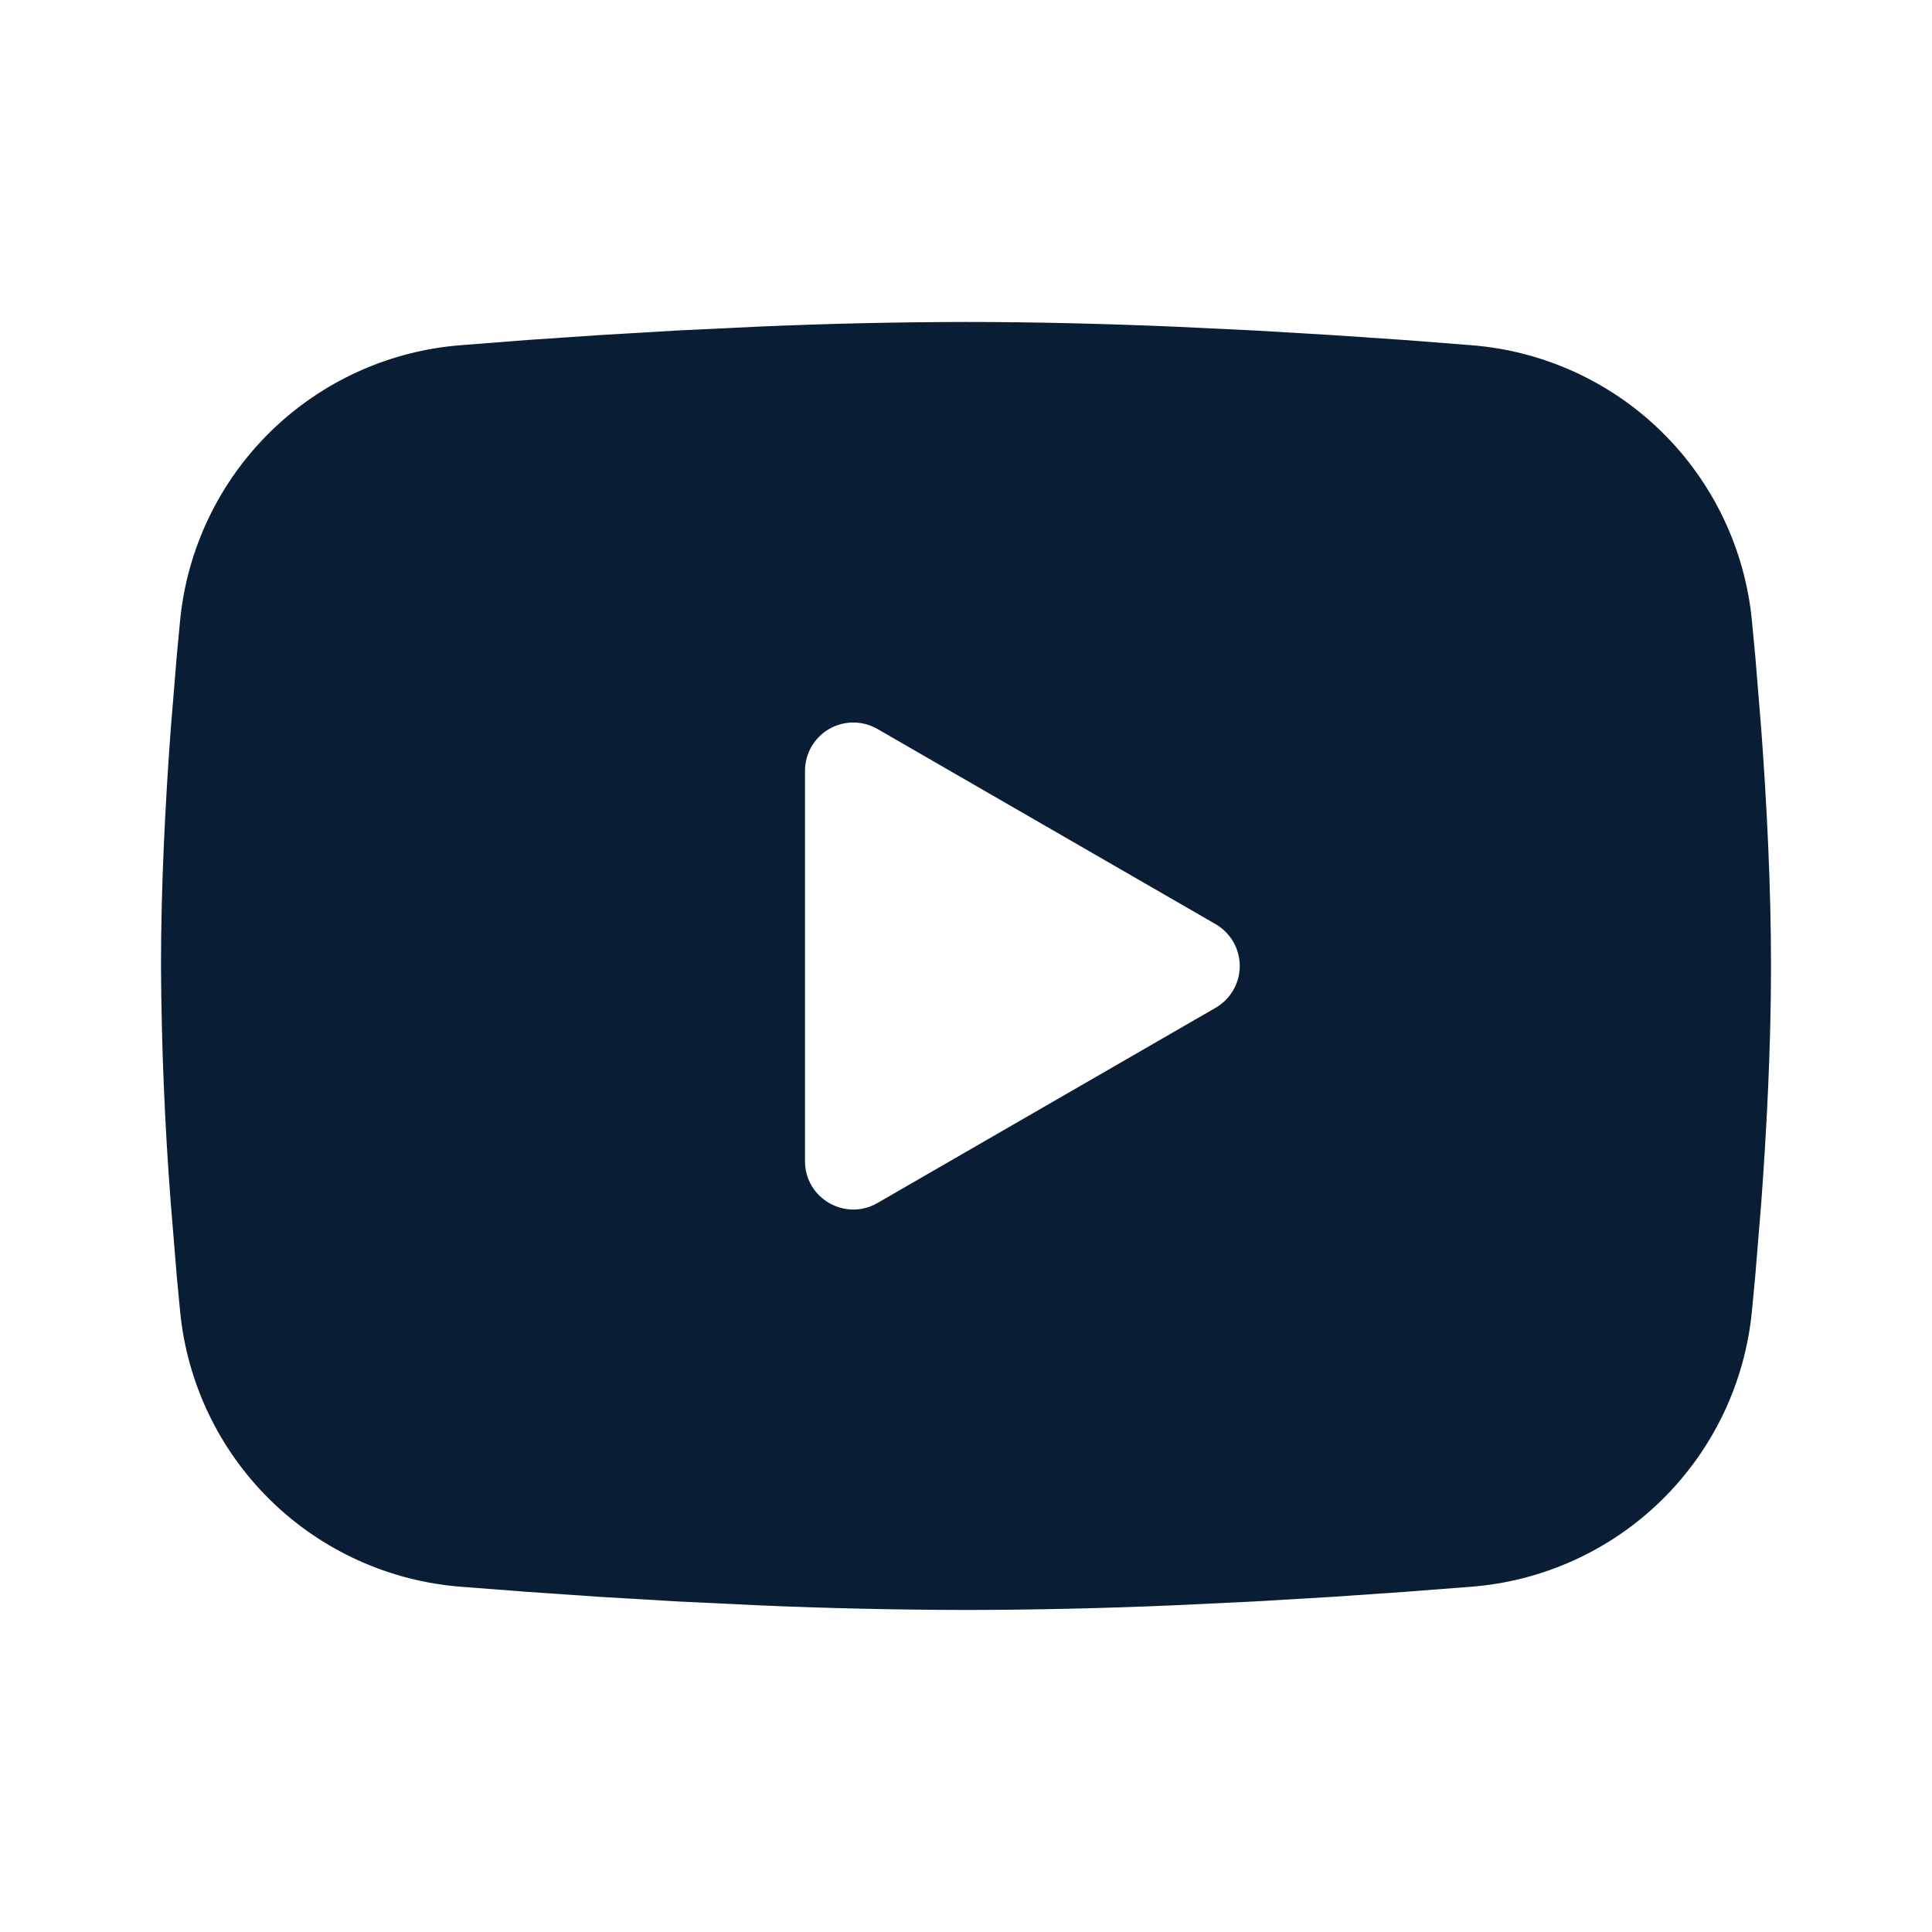 <svg width="60" height="60" viewBox="0 0 60 60" fill="none" xmlns="http://www.w3.org/2000/svg">
<path fill-rule="evenodd" clip-rule="evenodd" d="M30 9.999C32.138 9.999 34.33 10.054 36.455 10.144L38.965 10.264L41.367 10.406L43.617 10.559L45.672 10.719C47.903 10.889 50.002 11.84 51.6 13.405C53.198 14.971 54.192 17.05 54.407 19.276L54.508 20.339L54.695 22.614C54.87 24.971 55 27.541 55 29.999C55 32.456 54.87 35.026 54.695 37.384L54.508 39.659L54.407 40.721C54.192 42.948 53.197 45.028 51.599 46.593C50.001 48.159 47.901 49.11 45.67 49.279L43.62 49.437L41.37 49.592L38.965 49.734L36.455 49.854C34.305 49.947 32.152 49.995 30 49.999C27.848 49.995 25.695 49.947 23.545 49.854L21.035 49.734L18.633 49.592L16.383 49.437L14.328 49.279C12.097 49.109 9.998 48.158 8.4 46.593C6.802 45.027 5.808 42.948 5.593 40.721L5.492 39.659L5.305 37.384C5.115 34.927 5.013 32.464 5 29.999C5 27.541 5.13 24.971 5.305 22.614L5.492 20.339L5.593 19.276C5.808 17.05 6.802 14.972 8.399 13.406C9.997 11.841 12.095 10.889 14.325 10.719L16.378 10.559L18.628 10.406L21.032 10.264L23.543 10.144C25.694 10.051 27.847 10.002 30 9.999ZM25 23.936V36.062C25 37.217 26.25 37.937 27.25 37.361L37.75 31.299C37.978 31.168 38.168 30.978 38.3 30.75C38.432 30.522 38.502 30.263 38.502 29.999C38.502 29.735 38.432 29.476 38.3 29.248C38.168 29.02 37.978 28.831 37.75 28.699L27.25 22.639C27.022 22.507 26.763 22.438 26.5 22.438C26.236 22.438 25.978 22.508 25.75 22.639C25.521 22.771 25.332 22.96 25.201 23.189C25.069 23.417 25 23.676 25 23.939V23.936Z" fill="#091D35"/>
</svg>

